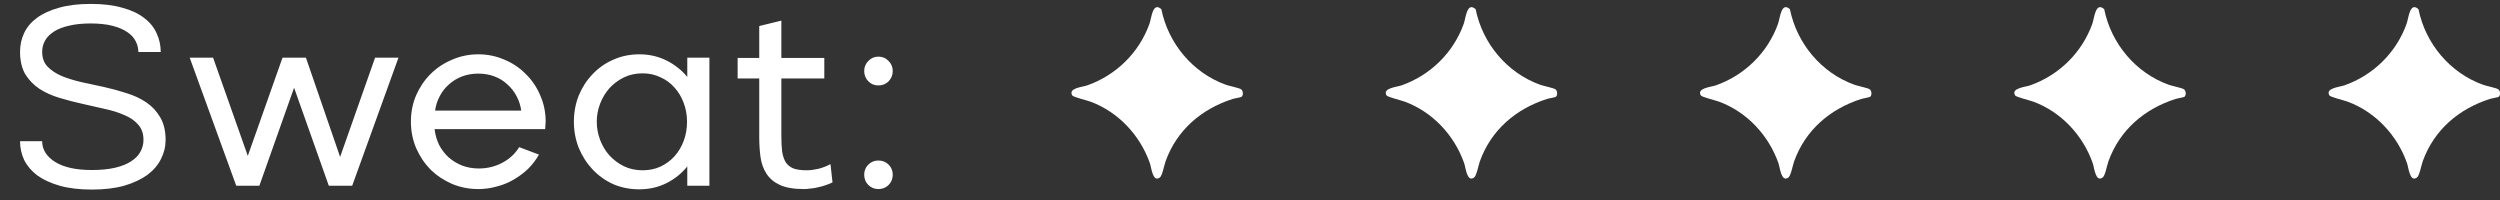 <svg width="175" height="14" viewBox="0 0 175 14" fill="none" xmlns="http://www.w3.org/2000/svg">
<rect x="0" y="0" width="175" height="14" fill="#333333" stroke="none"/>
<path d="M1.404 3.622C1.404 3.154 1.5 2.716 1.692 2.308C1.884 1.9 2.184 1.546 2.592 1.246C3 0.946 3.51 0.712 4.122 0.544C4.746 0.364 5.49 0.274 6.354 0.274C7.218 0.274 7.956 0.364 8.568 0.544C9.192 0.712 9.702 0.952 10.098 1.264C10.494 1.564 10.782 1.918 10.962 2.326C11.154 2.734 11.25 3.172 11.25 3.64H9.684C9.684 3.364 9.618 3.106 9.486 2.866C9.366 2.626 9.168 2.416 8.892 2.236C8.628 2.056 8.286 1.912 7.866 1.804C7.446 1.696 6.942 1.642 6.354 1.642C5.754 1.642 5.238 1.696 4.806 1.804C4.386 1.9 4.038 2.038 3.762 2.218C3.486 2.398 3.282 2.608 3.15 2.848C3.018 3.088 2.952 3.346 2.952 3.622C2.952 4.042 3.072 4.384 3.312 4.648C3.564 4.912 3.894 5.134 4.302 5.314C4.71 5.482 5.172 5.626 5.688 5.746C6.204 5.854 6.732 5.968 7.272 6.088C7.812 6.208 8.34 6.352 8.856 6.52C9.372 6.676 9.834 6.892 10.242 7.168C10.65 7.444 10.974 7.792 11.214 8.212C11.466 8.632 11.592 9.16 11.592 9.796C11.592 10.264 11.484 10.708 11.268 11.128C11.064 11.548 10.746 11.92 10.314 12.244C9.882 12.556 9.342 12.808 8.694 13C8.046 13.18 7.29 13.27 6.426 13.27C5.562 13.27 4.812 13.18 4.176 13C3.552 12.82 3.03 12.58 2.61 12.28C2.202 11.968 1.896 11.608 1.692 11.2C1.5 10.792 1.404 10.354 1.404 9.886H2.952C2.952 10.474 3.258 10.96 3.87 11.344C4.482 11.716 5.334 11.902 6.426 11.902C7.062 11.902 7.608 11.848 8.064 11.74C8.52 11.632 8.892 11.482 9.18 11.29C9.48 11.098 9.696 10.876 9.828 10.624C9.972 10.36 10.044 10.084 10.044 9.796C10.044 9.352 9.918 8.992 9.666 8.716C9.426 8.44 9.102 8.218 8.694 8.05C8.286 7.87 7.824 7.726 7.308 7.618C6.792 7.498 6.264 7.378 5.724 7.258C5.184 7.138 4.656 7 4.14 6.844C3.624 6.688 3.162 6.478 2.754 6.214C2.346 5.938 2.016 5.596 1.764 5.188C1.524 4.768 1.404 4.246 1.404 3.622ZM16.536 13L13.278 4.036H14.916L17.346 10.912L19.776 4.036H21.414L23.808 10.984L26.256 4.036H27.894L24.654 13H23.016L20.586 6.142L18.156 13H16.536ZM37.728 10.822C37.524 11.182 37.272 11.512 36.972 11.812C36.672 12.1 36.336 12.352 35.964 12.568C35.604 12.784 35.208 12.946 34.776 13.054C34.356 13.174 33.924 13.234 33.48 13.234C32.832 13.234 32.22 13.114 31.644 12.874C31.068 12.622 30.564 12.286 30.132 11.866C29.712 11.434 29.376 10.93 29.124 10.354C28.884 9.778 28.764 9.166 28.764 8.518C28.764 7.858 28.884 7.246 29.124 6.682C29.376 6.106 29.712 5.608 30.132 5.188C30.564 4.756 31.068 4.42 31.644 4.18C32.22 3.928 32.832 3.802 33.48 3.802C34.128 3.802 34.74 3.928 35.316 4.18C35.892 4.42 36.39 4.756 36.81 5.188C37.242 5.608 37.578 6.106 37.818 6.682C38.07 7.246 38.196 7.858 38.196 8.518C38.196 8.614 38.19 8.704 38.178 8.788C38.178 8.872 38.172 8.956 38.16 9.04H30.42C30.468 9.436 30.576 9.808 30.744 10.156C30.924 10.492 31.146 10.78 31.41 11.02C31.686 11.26 32.004 11.452 32.364 11.596C32.724 11.728 33.108 11.794 33.516 11.794C34.104 11.794 34.65 11.662 35.154 11.398C35.658 11.134 36.054 10.768 36.342 10.3L37.728 10.822ZM36.486 7.744C36.438 7.384 36.33 7.048 36.162 6.736C35.994 6.412 35.778 6.136 35.514 5.908C35.262 5.668 34.962 5.482 34.614 5.35C34.266 5.218 33.888 5.152 33.48 5.152C33.072 5.152 32.694 5.218 32.346 5.35C31.998 5.482 31.692 5.668 31.428 5.908C31.164 6.136 30.948 6.412 30.78 6.736C30.612 7.048 30.504 7.384 30.456 7.744H36.486ZM44.744 3.802C45.44 3.802 46.076 3.946 46.652 4.234C47.228 4.522 47.714 4.906 48.11 5.386V4.036H49.658V13H48.11V11.65C47.714 12.142 47.228 12.532 46.652 12.82C46.076 13.108 45.44 13.252 44.744 13.252C44.096 13.252 43.49 13.132 42.926 12.892C42.374 12.64 41.894 12.298 41.486 11.866C41.078 11.434 40.754 10.93 40.514 10.354C40.286 9.778 40.172 9.166 40.172 8.518C40.172 7.87 40.286 7.258 40.514 6.682C40.754 6.106 41.078 5.608 41.486 5.188C41.894 4.756 42.374 4.42 42.926 4.18C43.49 3.928 44.096 3.802 44.744 3.802ZM44.978 5.134C44.498 5.134 44.06 5.23 43.664 5.422C43.28 5.614 42.944 5.866 42.656 6.178C42.38 6.49 42.164 6.85 42.008 7.258C41.852 7.666 41.774 8.086 41.774 8.518C41.774 8.95 41.852 9.376 42.008 9.796C42.164 10.204 42.38 10.564 42.656 10.876C42.944 11.188 43.28 11.44 43.664 11.632C44.06 11.824 44.498 11.92 44.978 11.92C45.434 11.92 45.848 11.836 46.22 11.668C46.604 11.488 46.934 11.248 47.21 10.948C47.486 10.636 47.702 10.276 47.858 9.868C48.014 9.448 48.092 8.998 48.092 8.518C48.092 8.05 48.014 7.612 47.858 7.204C47.702 6.784 47.486 6.424 47.21 6.124C46.934 5.812 46.604 5.572 46.22 5.404C45.848 5.224 45.434 5.134 44.978 5.134ZM51.635 4.054H53.147V1.822L54.695 1.444V4.054H57.701V5.494H54.695V9.508C54.695 9.928 54.713 10.294 54.749 10.606C54.797 10.906 54.881 11.158 55.001 11.362C55.133 11.554 55.313 11.698 55.541 11.794C55.781 11.878 56.099 11.92 56.495 11.92C56.723 11.92 56.993 11.884 57.305 11.812C57.617 11.728 57.893 11.62 58.133 11.488L58.277 12.766C58.133 12.838 57.971 12.904 57.791 12.964C57.623 13.024 57.449 13.072 57.269 13.108C57.089 13.156 56.909 13.186 56.729 13.198C56.561 13.222 56.411 13.234 56.279 13.234C55.571 13.234 55.007 13.138 54.587 12.946C54.179 12.754 53.867 12.49 53.651 12.154C53.435 11.818 53.297 11.434 53.237 11.002C53.177 10.558 53.147 10.09 53.147 9.598V5.494H51.635V4.054ZM62.492 4.972C62.492 5.248 62.396 5.488 62.204 5.692C62.012 5.884 61.772 5.98 61.484 5.98C61.208 5.98 60.974 5.884 60.782 5.692C60.59 5.488 60.494 5.248 60.494 4.972C60.494 4.696 60.59 4.462 60.782 4.27C60.974 4.066 61.208 3.964 61.484 3.964C61.772 3.964 62.012 4.066 62.204 4.27C62.396 4.462 62.492 4.696 62.492 4.972ZM62.492 12.226C62.492 12.514 62.396 12.754 62.204 12.946C62.012 13.138 61.772 13.234 61.484 13.234C61.208 13.234 60.974 13.138 60.782 12.946C60.59 12.754 60.494 12.514 60.494 12.226C60.494 11.95 60.59 11.716 60.782 11.524C60.974 11.332 61.208 11.236 61.484 11.236C61.772 11.236 62.012 11.332 62.204 11.524C62.396 11.716 62.492 11.95 62.492 12.226Z" fill="white"/>
<g clip-path="url(#clip0_199_277)">
<path d="M86.924 6.763C86.864 6.822 86.428 6.882 86.288 6.927C84.106 7.625 82.383 9.099 81.594 11.281C81.496 11.549 81.362 12.297 81.192 12.422C80.686 12.794 80.604 11.739 80.49 11.417C79.803 9.472 78.296 7.848 76.346 7.12C76.115 7.034 75.127 6.793 75.06 6.682C74.747 6.165 75.77 6.094 76.11 5.975C78.13 5.263 79.742 3.682 80.462 1.666C80.607 1.262 80.68 0.097 81.294 0.643C81.778 3.045 83.498 5.107 85.82 5.936C86.05 6.018 86.759 6.16 86.882 6.253C87.025 6.361 87.039 6.652 86.926 6.763H86.924Z" fill="white"/>
</g>
<g clip-path="url(#clip1_199_277)">
<path d="M108.924 6.763C108.864 6.822 108.428 6.882 108.288 6.927C106.106 7.625 104.384 9.099 103.594 11.281C103.496 11.549 103.362 12.297 103.192 12.422C102.686 12.794 102.604 11.739 102.49 11.417C101.803 9.472 100.296 7.848 98.346 7.12C98.115 7.034 97.127 6.793 97.06 6.682C96.747 6.165 97.77 6.094 98.11 5.975C100.13 5.263 101.742 3.682 102.462 1.666C102.607 1.262 102.68 0.097 103.294 0.643C103.778 3.045 105.498 5.107 107.82 5.936C108.05 6.018 108.759 6.16 108.882 6.253C109.026 6.361 109.039 6.652 108.926 6.763H108.924Z" fill="white"/>
</g>
<g clip-path="url(#clip2_199_277)">
<path d="M130.924 6.763C130.864 6.822 130.428 6.882 130.288 6.927C128.106 7.625 126.384 9.099 125.594 11.281C125.496 11.549 125.362 12.297 125.192 12.422C124.686 12.794 124.604 11.739 124.49 11.417C123.803 9.472 122.296 7.848 120.346 7.12C120.115 7.034 119.127 6.793 119.06 6.682C118.747 6.165 119.77 6.094 120.11 5.975C122.13 5.263 123.742 3.682 124.462 1.666C124.607 1.262 124.68 0.097 125.294 0.643C125.778 3.045 127.498 5.107 129.82 5.936C130.05 6.018 130.759 6.16 130.882 6.253C131.026 6.361 131.039 6.652 130.926 6.763H130.924Z" fill="white"/>
</g>
<g clip-path="url(#clip3_199_277)">
<path d="M152.924 6.763C152.864 6.822 152.428 6.882 152.288 6.927C150.106 7.625 148.384 9.099 147.594 11.281C147.496 11.549 147.362 12.297 147.192 12.422C146.686 12.794 146.604 11.739 146.49 11.417C145.803 9.472 144.296 7.848 142.346 7.12C142.115 7.034 141.127 6.793 141.06 6.682C140.747 6.165 141.77 6.094 142.11 5.975C144.13 5.263 145.742 3.682 146.462 1.666C146.607 1.262 146.68 0.097 147.294 0.643C147.778 3.045 149.498 5.107 151.82 5.936C152.05 6.018 152.759 6.16 152.882 6.253C153.026 6.361 153.039 6.652 152.926 6.763H152.924Z" fill="white"/>
</g>
<g clip-path="url(#clip4_199_277)">
<path d="M174.924 6.763C174.864 6.822 174.428 6.882 174.288 6.927C172.106 7.625 170.384 9.099 169.594 11.281C169.496 11.549 169.362 12.297 169.192 12.422C168.686 12.794 168.604 11.739 168.49 11.417C167.803 9.472 166.296 7.848 164.346 7.12C164.115 7.034 163.127 6.793 163.06 6.682C162.747 6.165 163.77 6.094 164.11 5.975C166.13 5.263 167.742 3.682 168.462 1.666C168.607 1.262 168.68 0.097 169.294 0.643C169.778 3.045 171.498 5.107 173.82 5.936C174.05 6.018 174.759 6.16 174.882 6.253C175.026 6.361 175.039 6.652 174.926 6.763H174.924Z" fill="white"/>
</g>
<defs>
<clipPath id="clip0_199_277">
<rect width="12" height="12" fill="white" transform="translate(75 0.5)"/>
</clipPath>
<clipPath id="clip1_199_277">
<rect width="12" height="12" fill="white" transform="translate(97 0.5)"/>
</clipPath>
<clipPath id="clip2_199_277">
<rect width="12" height="12" fill="white" transform="translate(119 0.5)"/>
</clipPath>
<clipPath id="clip3_199_277">
<rect width="12" height="12" fill="white" transform="translate(141 0.5)"/>
</clipPath>
<clipPath id="clip4_199_277">
<rect width="12" height="12" fill="white" transform="translate(163 0.5)"/>
</clipPath>
</defs>
</svg>

